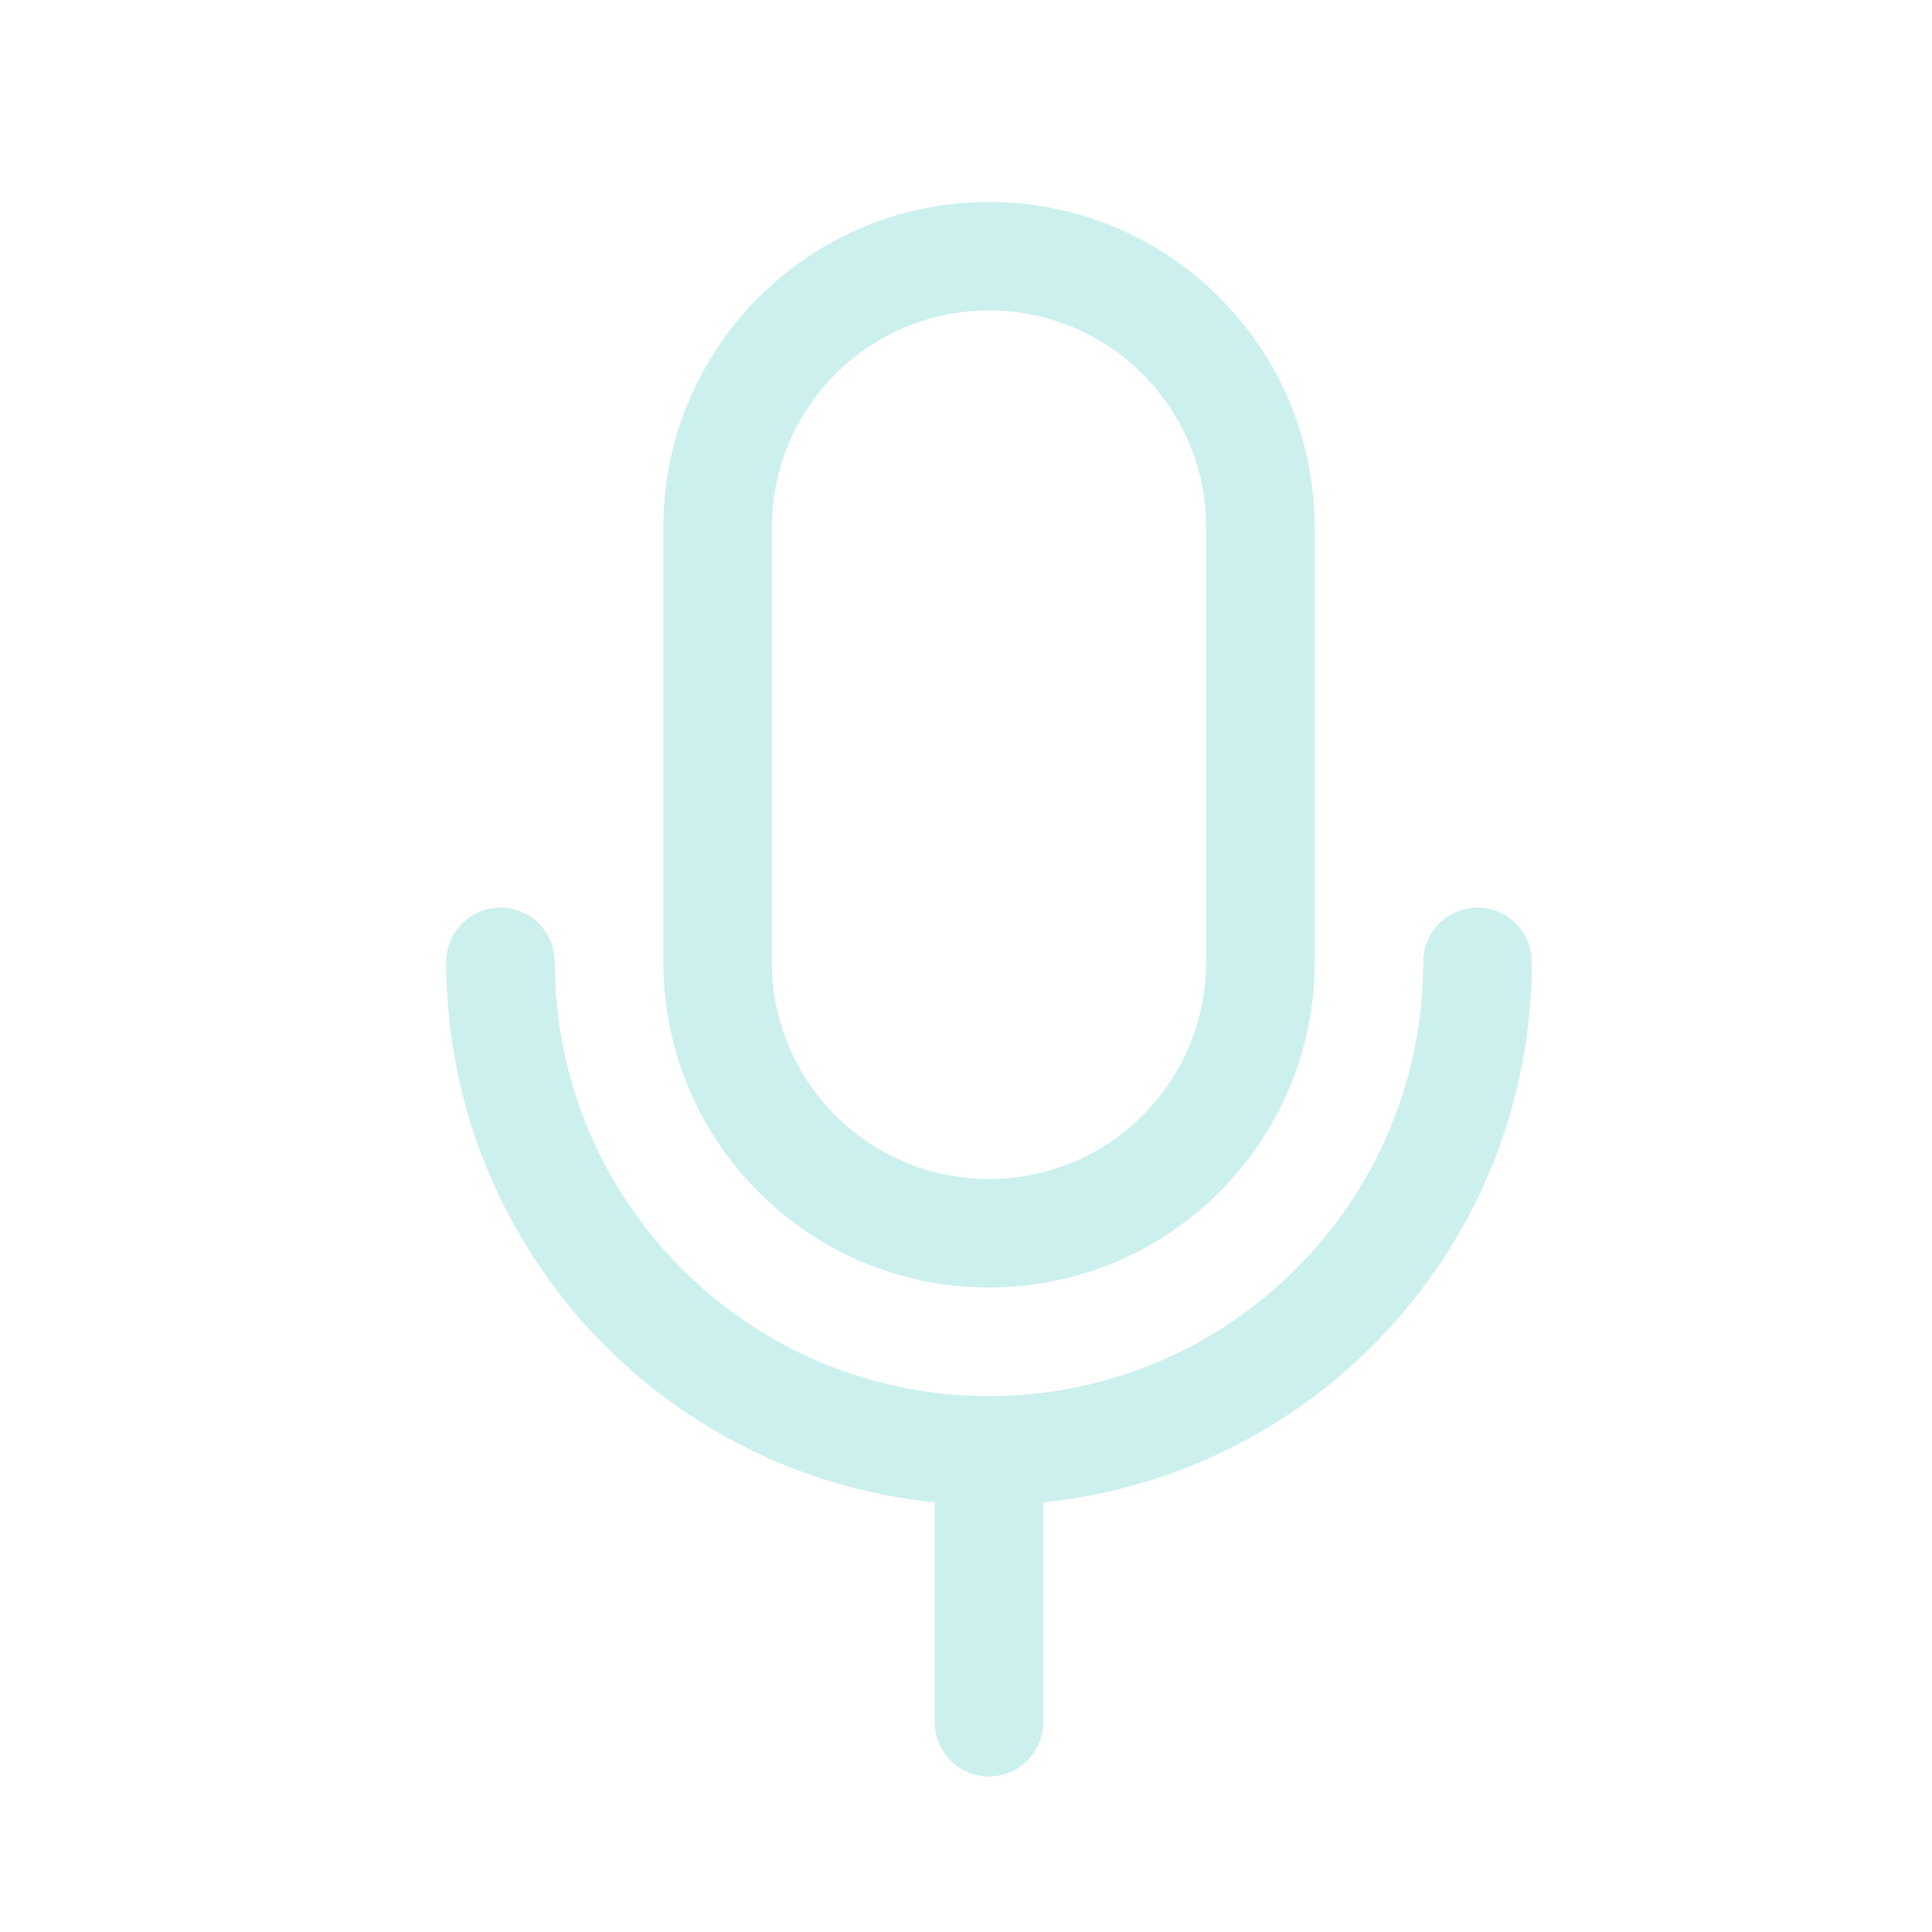 <?xml version="1.0" encoding="UTF-8"?>
<svg id="Layer_1" data-name="Layer 1" xmlns="http://www.w3.org/2000/svg" xmlns:xlink="http://www.w3.org/1999/xlink" viewBox="0 0 42 42">
  <defs>
    <style>
      .cls-1 {
        fill: none;
      }

      .cls-2 {
        fill: #ccf0ee;
      }

      .cls-3 {
        clip-path: url(#clippath);
      }
    </style>
    <clipPath id="clippath">
      <rect class="cls-1" width="42" height="42"/>
    </clipPath>
  </defs>
  <g class="cls-3">
    <path class="cls-2" d="M21.5,27.99c3.91,0,7.08-3.17,7.08-7.08v-9.44c0-3.91-3.17-7.08-7.08-7.08s-7.08,3.17-7.08,7.08v9.44c0,3.91,3.17,7.08,7.08,7.08ZM16.78,11.47c0-2.61,2.11-4.72,4.72-4.72s4.72,2.11,4.72,4.72v9.44c0,2.61-2.11,4.72-4.72,4.72s-4.72-2.11-4.72-4.72v-9.44ZM22.68,32.66v4.78c0,.65-.53,1.18-1.18,1.18s-1.18-.53-1.18-1.18v-4.78c-6.03-.61-10.62-5.69-10.62-11.75,0-.65.53-1.18,1.18-1.18s1.18.53,1.18,1.18c0,5.22,4.23,9.44,9.44,9.44s9.44-4.23,9.44-9.44c0-.65.53-1.18,1.18-1.18s1.18.53,1.18,1.18c0,6.06-4.6,11.13-10.62,11.75Z"/>
  </g>
</svg>